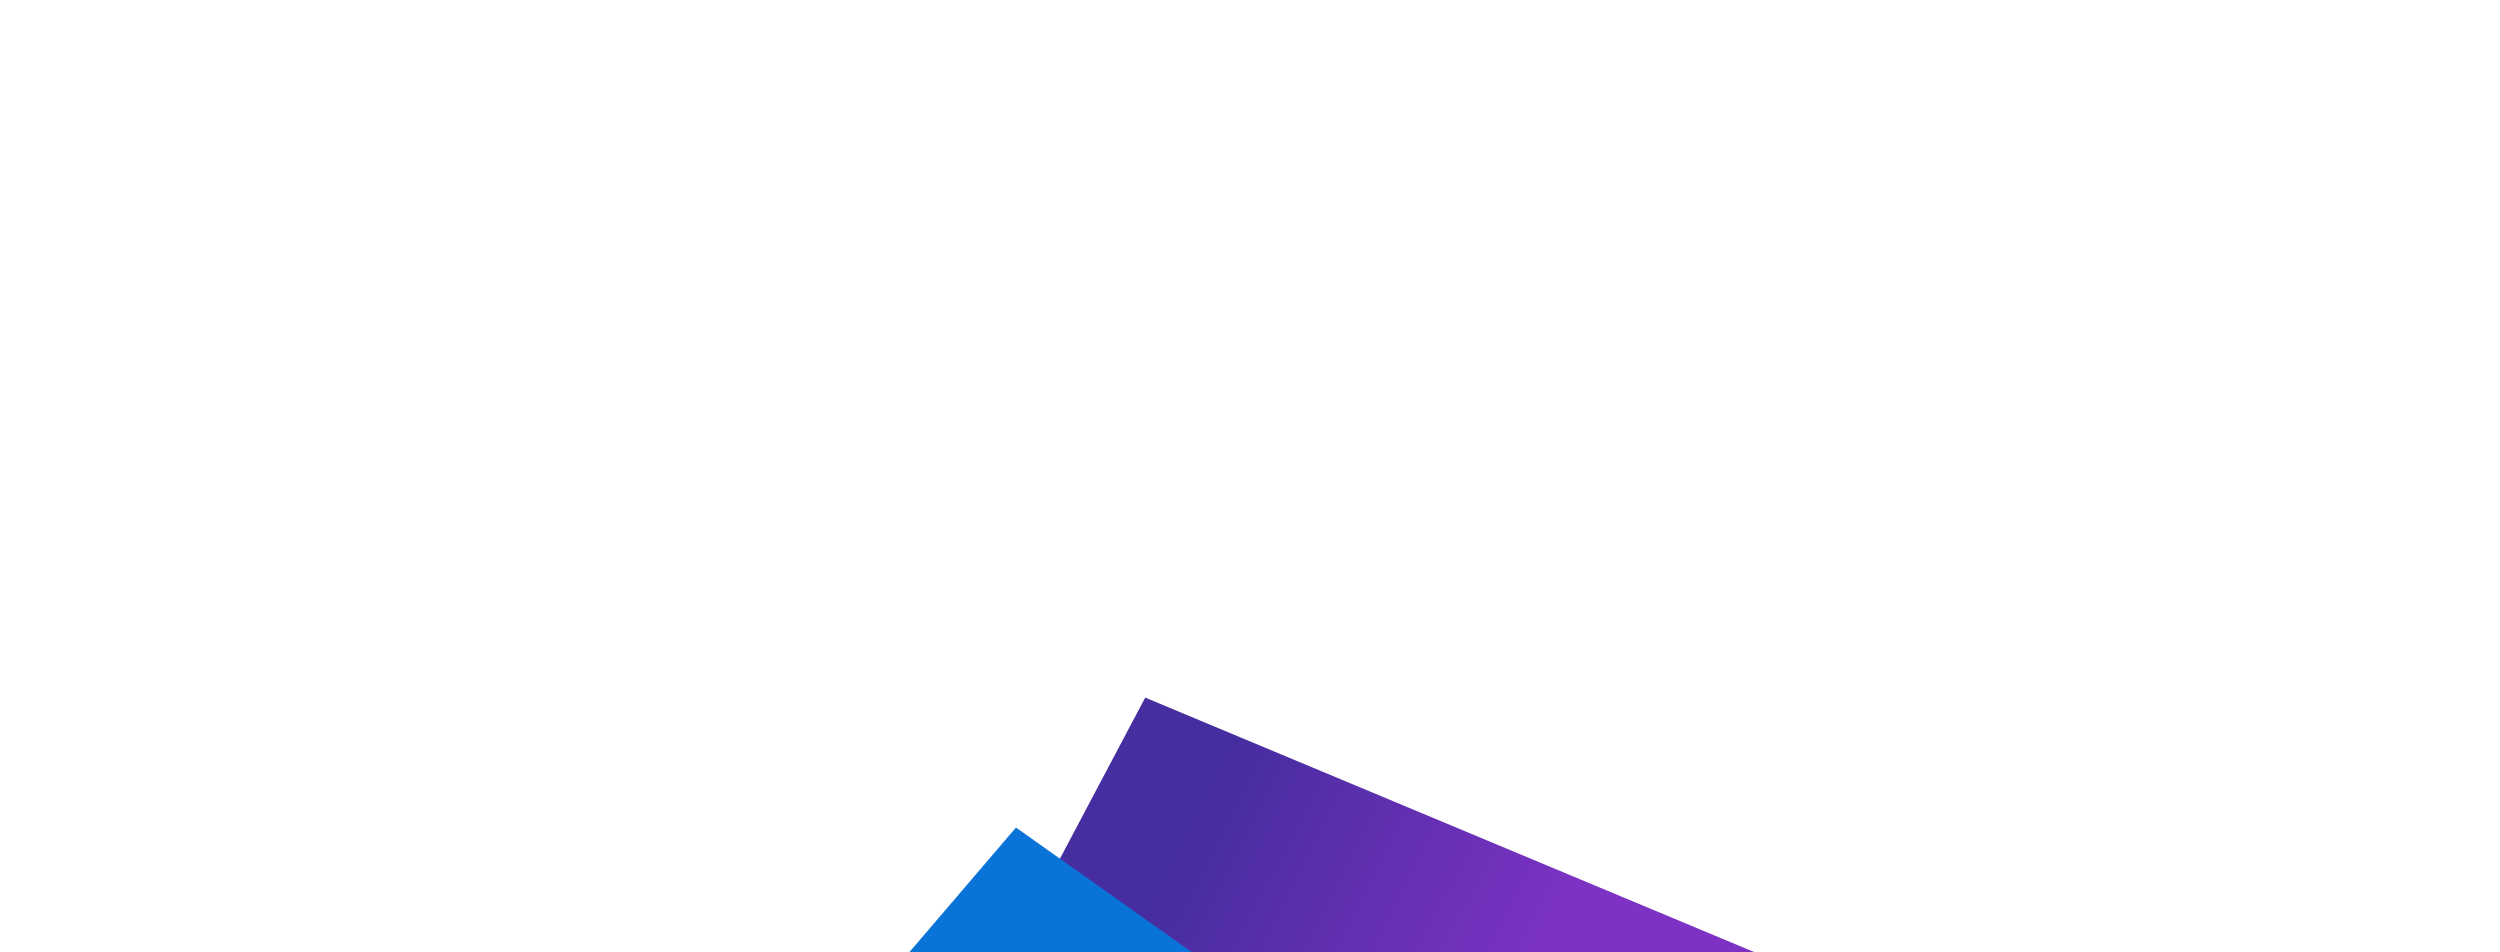 <svg width="1680" height="640" viewBox="0 0 1680 640" fill="none" xmlns="http://www.w3.org/2000/svg">
<g clip-path="url(#clip0_12905_51156)">
<g filter="url(#filter0_f_12905_51156)">
<path d="M769.577 468.784L1583.61 808.921L504.548 969.461L769.577 468.784Z" fill="url(#paint0_linear_12905_51156)"/>
</g>
<g filter="url(#filter1_f_12905_51156)">
<path d="M682.732 556.097L1402.55 1066.2L314.519 986.605L682.732 556.097Z" fill="#0A73D7"/>
</g>
</g>
<defs>
<filter id="filter0_f_12905_51156" x="4.548" y="-31.217" width="2079.06" height="1500.68" filterUnits="userSpaceOnUse" color-interpolation-filters="sRGB">
<feFlood flood-opacity="0" result="BackgroundImageFix"/>
<feBlend mode="normal" in="SourceGraphic" in2="BackgroundImageFix" result="shape"/>
<feGaussianBlur stdDeviation="250" result="effect1_foregroundBlur_12905_51156"/>
</filter>
<filter id="filter1_f_12905_51156" x="-185.481" y="56.098" width="2088.03" height="1510.1" filterUnits="userSpaceOnUse" color-interpolation-filters="sRGB">
<feFlood flood-opacity="0" result="BackgroundImageFix"/>
<feBlend mode="normal" in="SourceGraphic" in2="BackgroundImageFix" result="shape"/>
<feGaussianBlur stdDeviation="250" result="effect1_foregroundBlur_12905_51156"/>
</filter>
<linearGradient id="paint0_linear_12905_51156" x1="829.228" y1="498.397" x2="1142.76" y2="657.019" gradientUnits="userSpaceOnUse">
<stop stop-color="#462DA0"/>
<stop offset="0.72" stop-color="#7D32C3"/>
</linearGradient>
<clipPath id="clip0_12905_51156">
<rect width="1680" height="640" fill="white"/>
</clipPath>
</defs>
</svg>

